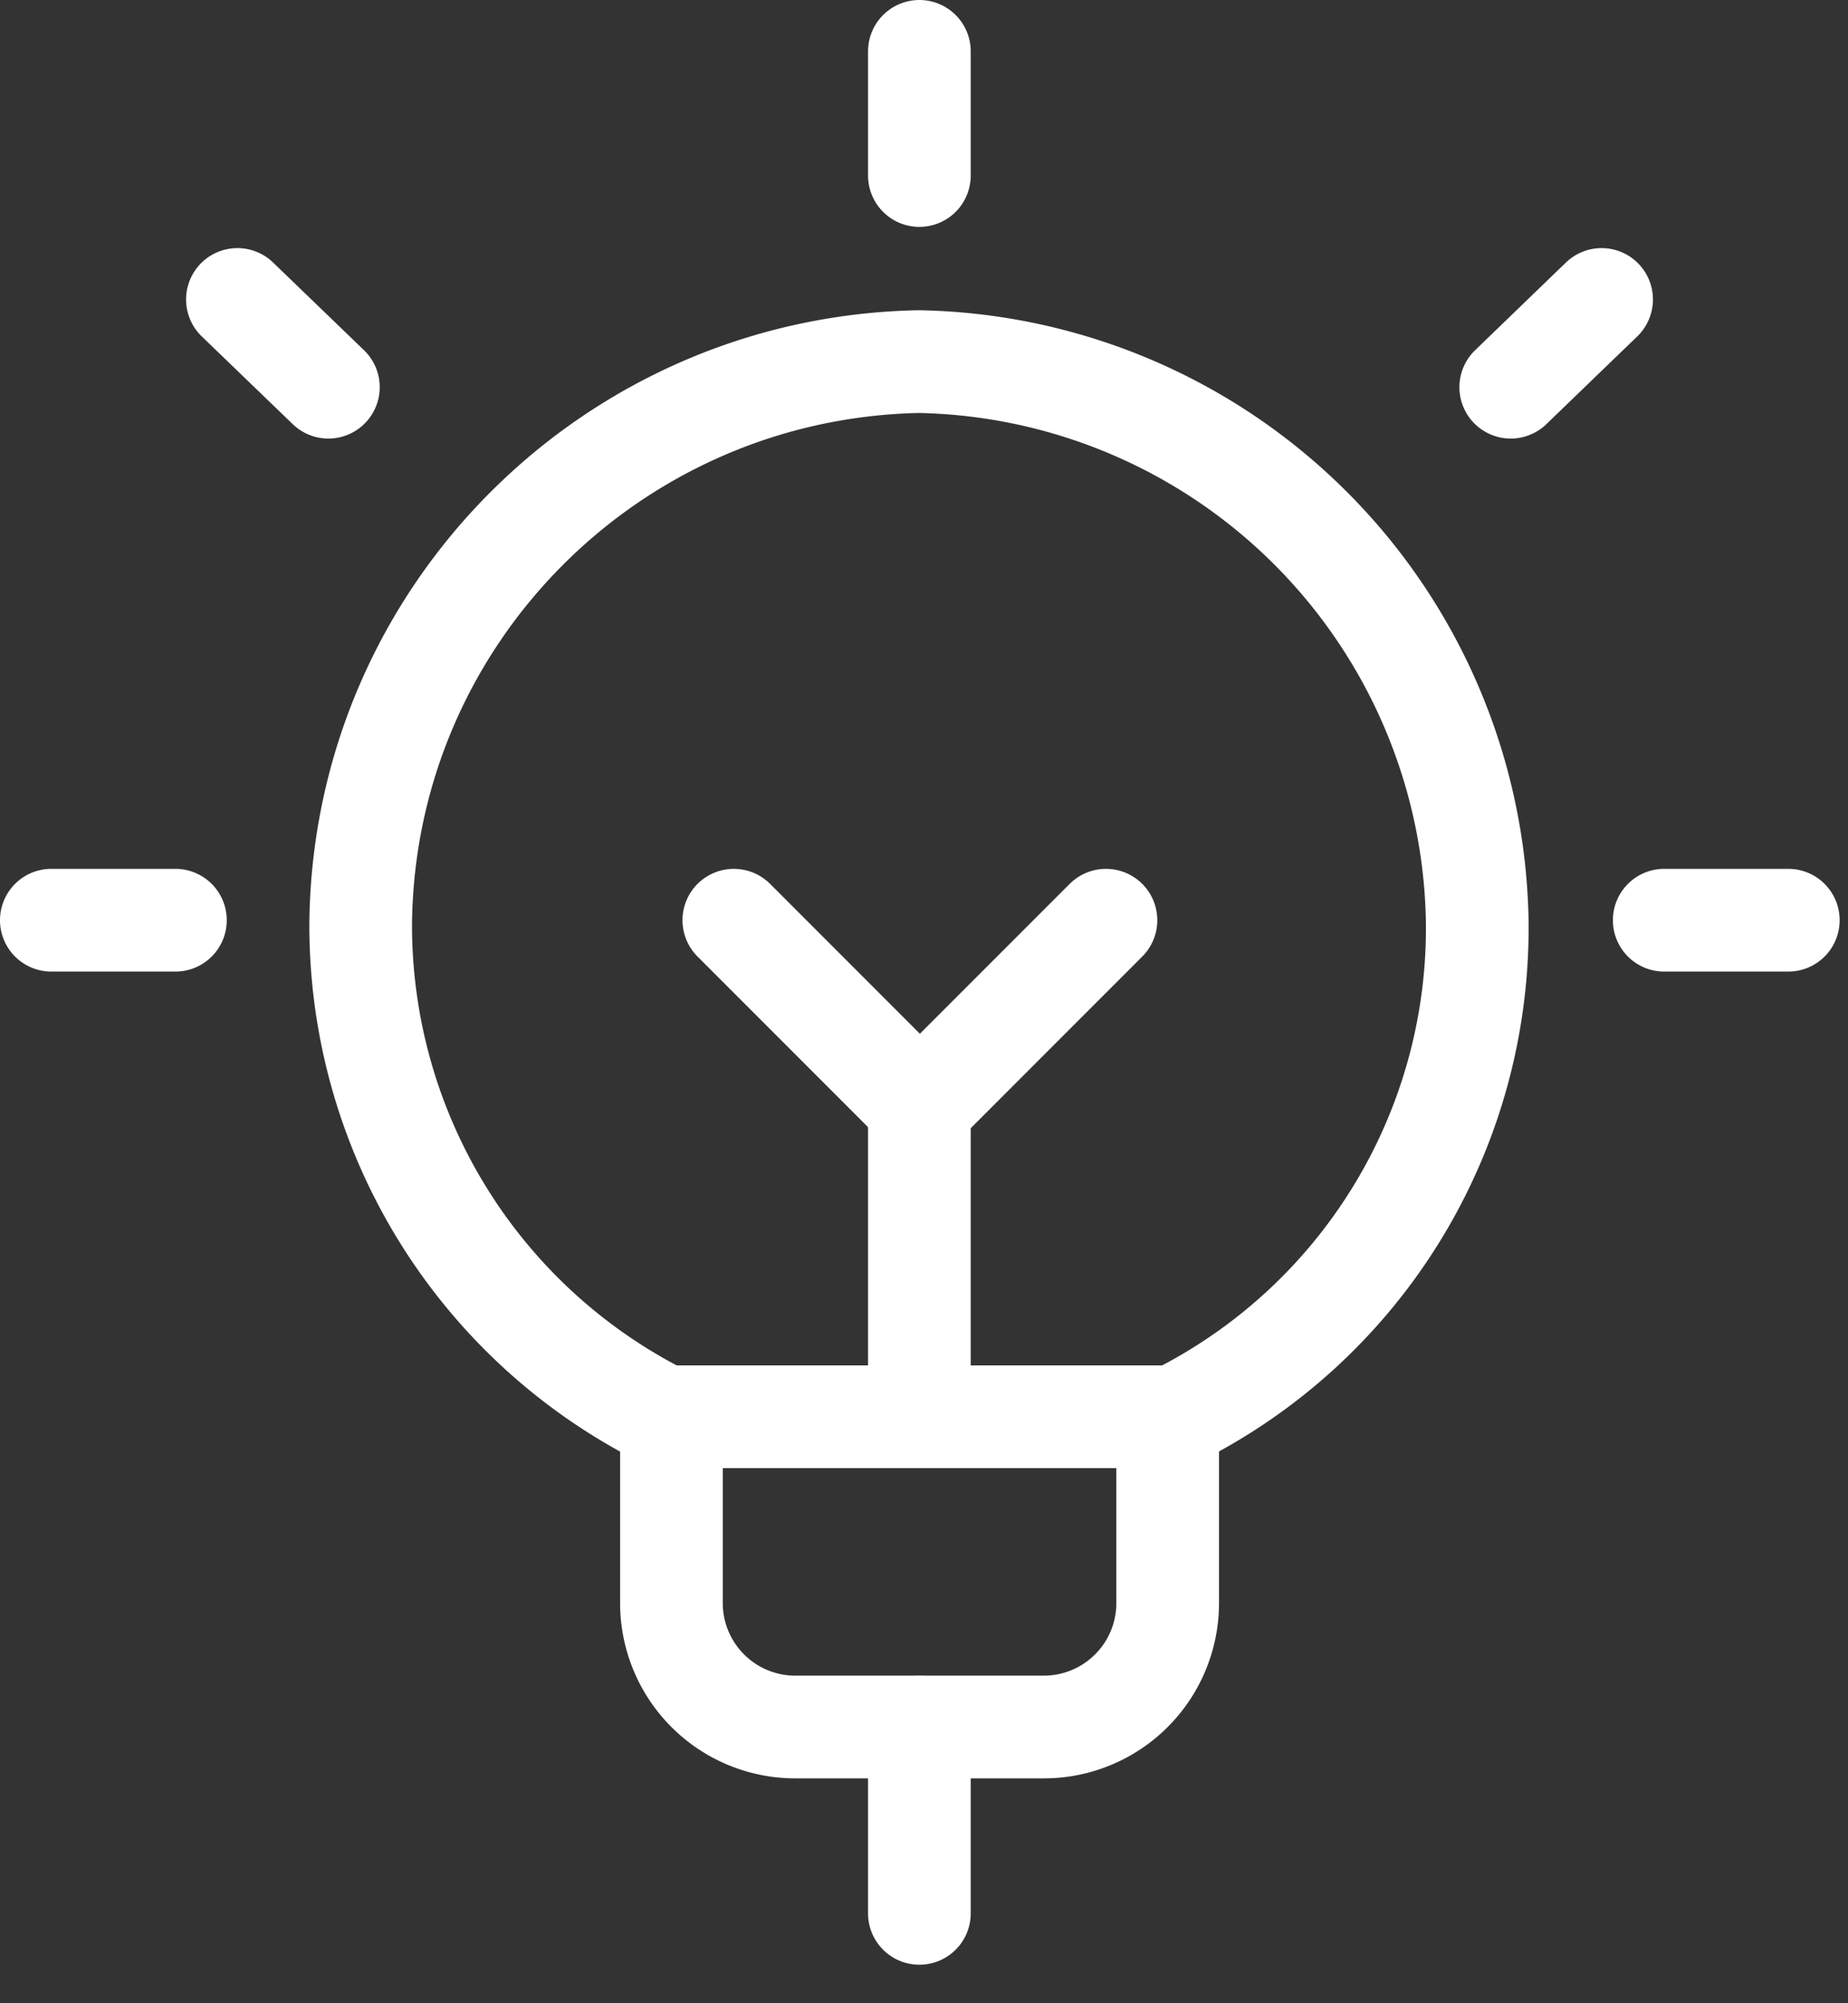 <?xml version="1.0" encoding="UTF-8"?> <svg xmlns="http://www.w3.org/2000/svg" width="36" height="39" fill="none"><rect width="100%" height="100%" fill="#333333" stroke="none"/><path stroke="#fff" stroke-linecap="round" stroke-linejoin="round" stroke-width="2" d="M22.747 27.58v3.625a2.413 2.413 0 0 1-2.417 2.417h-4.833a2.413 2.413 0 0 1-2.417-2.417V27.58M17.91 1v2.417M1 17.915h2.417M4.625 5.83l1.772 1.708M34.837 17.915H32.42M31.2 5.83 29.43 7.538"></path><path stroke="#fff" stroke-linecap="round" stroke-linejoin="round" stroke-width="2" d="M12.94 27.582h9.94a10.62 10.62 0 0 0 5.897-9.667A11.084 11.084 0 0 0 17.902 7.04c-5.961.113-10.779 4.914-10.875 10.875a10.691 10.691 0 0 0 5.913 9.667ZM17.91 33.625v3.625M17.91 21.54v6.042"></path><path stroke="#fff" stroke-linecap="round" stroke-linejoin="round" stroke-width="2" d="m14.295 17.915 3.625 3.625 3.625-3.625"></path></svg> 